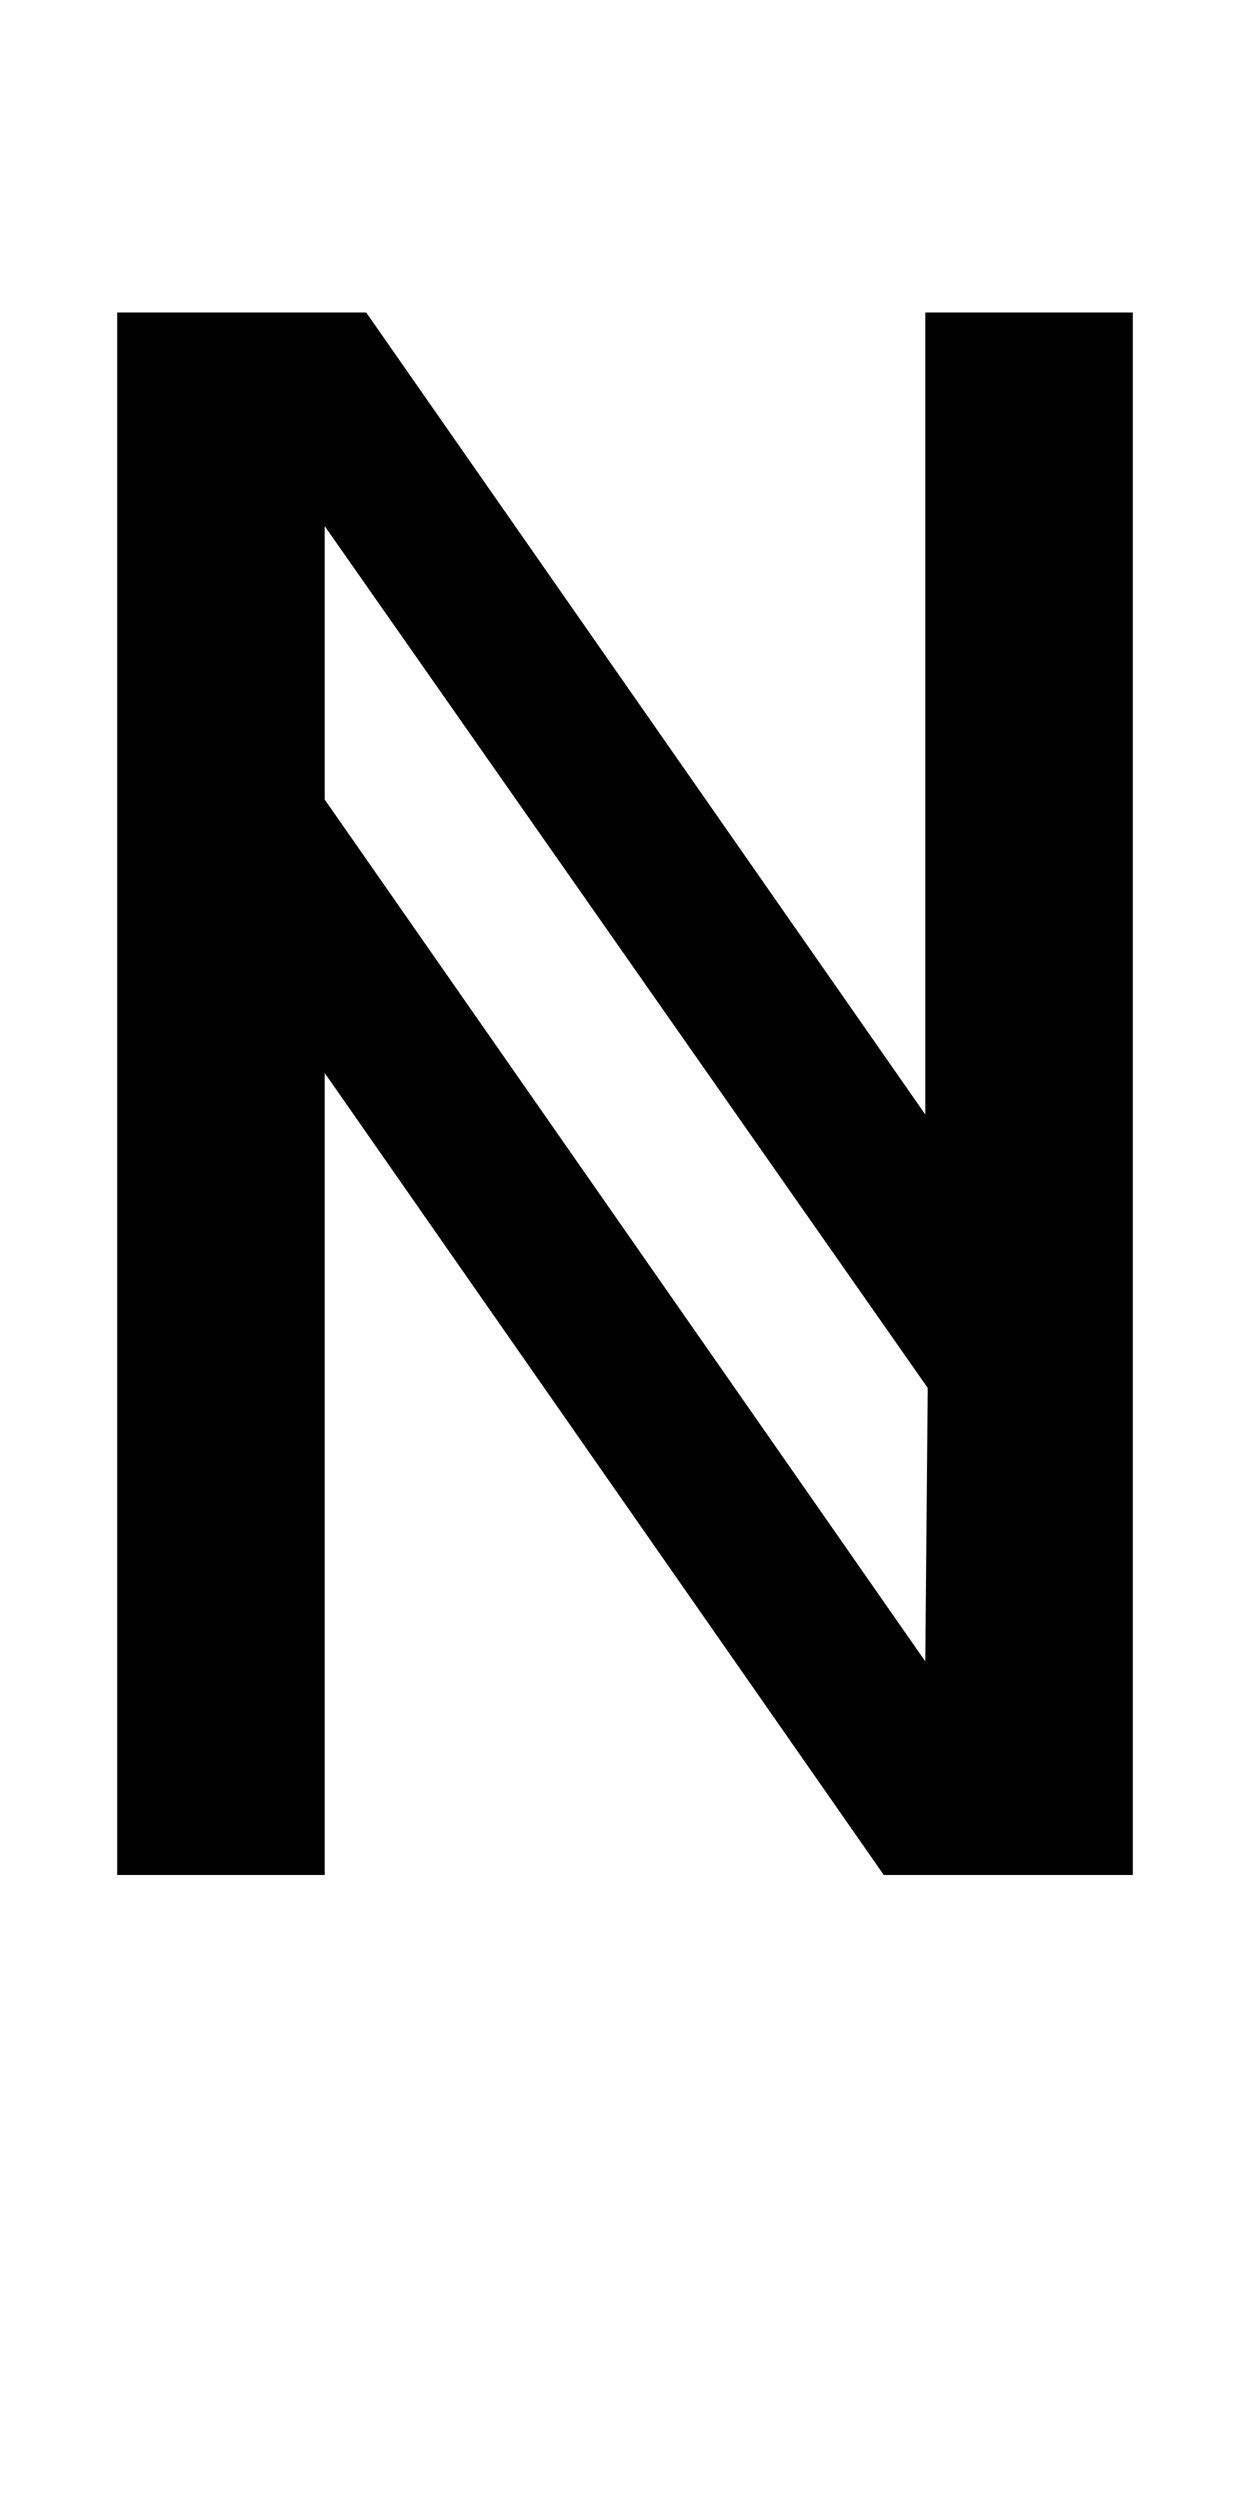 <?xml version="1.0" encoding="UTF-8" standalone="no"?>
<svg
   xmlns:dc="http://purl.org/dc/elements/1.1/"
   xmlns:cc="http://creativecommons.org/ns#"
   xmlns:rdf="http://www.w3.org/1999/02/22-rdf-syntax-ns#"
   xmlns:svg="http://www.w3.org/2000/svg"
   xmlns="http://www.w3.org/2000/svg"
   version="1.1"
   width="1024"
   height="2048"
   id="svg3355">
  <defs
     id="defs3357" />
  <path
     id="path5175"
     style="display:inline;fill:#000000;fill-opacity:1;stroke:none"
     d="M 96,256 V 1536 H 266 V 879 l 458,657 H 928 V 256 H 758 V 913 L 300,256 Z m 170,175 494,706 -2,224 -492,-706 z" />
</svg>
